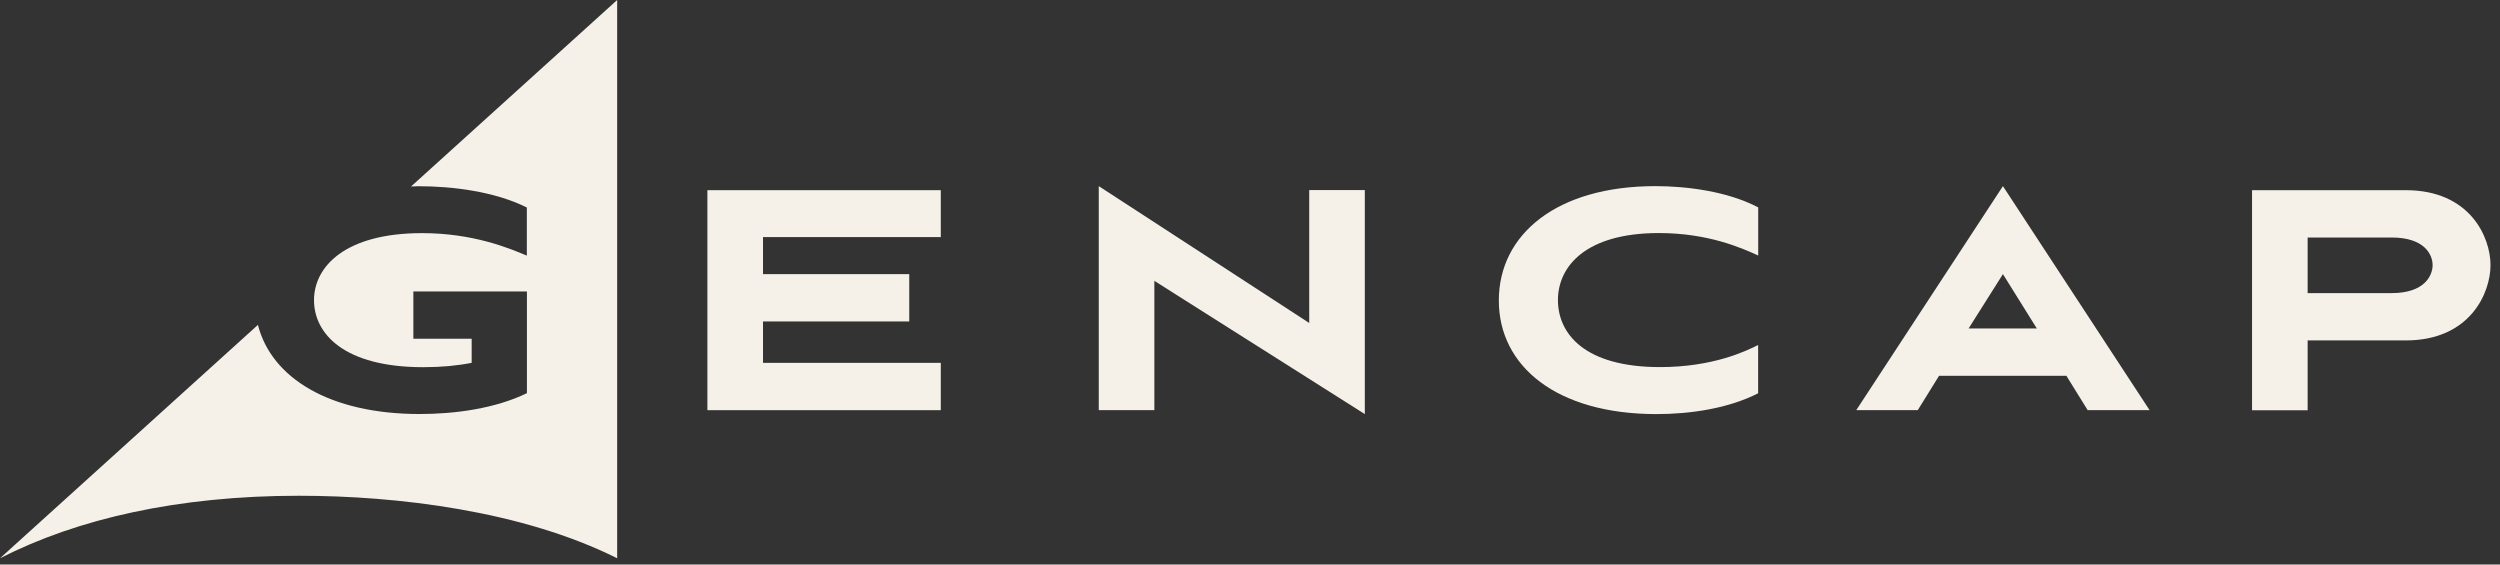 <svg width="217" height="49" viewBox="0 0 217 49" fill="none" xmlns="http://www.w3.org/2000/svg">
<rect x="0" y="0" width="217" height="49" fill="#333333" stroke="none"/>
<path d="M35.68 16.186C35.894 16.186 36.101 16.164 36.322 16.164C39.23 16.164 42.922 16.606 45.73 18.011V22.189C44.19 21.541 41.076 20.236 36.628 20.236C29.957 20.236 27.256 23.145 27.256 26.054C27.256 28.963 29.857 31.872 36.735 31.872C38.346 31.872 39.714 31.737 40.94 31.494V29.405H35.88V25.298H45.737V34.126C43 35.459 39.508 35.937 36.428 35.937C28.588 35.937 23.556 32.792 22.387 28.2L0 48.457C6.735 45.014 15.488 43.031 25.944 43.031C34.483 43.031 45.331 44.336 53.57 48.457V0L35.68 16.186Z" fill="#F5F1E9"/>
<path d="M61.403 35.61V16.508H81.66V20.579H66.229V23.795H78.923V27.902H66.229V31.496H81.66V35.603H61.403V35.61Z" fill="#F5F1E9"/>
<path d="M100.198 24.37V35.6H95.373V16.156L113.641 28.035V16.498H118.466V35.943L100.198 24.378V24.37Z" fill="#F5F1E9"/>
<path d="M152.613 34.132C150.012 35.465 146.698 35.943 143.782 35.943C135.123 35.943 130.098 31.8 130.098 26.082C130.098 20.363 135.094 16.156 143.683 16.156C146.384 16.156 149.941 16.598 152.613 18.003V22.181C151.209 21.532 148.266 20.228 143.989 20.228C137.624 20.228 135.229 23.137 135.229 26.046C135.229 28.955 137.524 31.864 144.089 31.864C148.708 31.864 151.58 30.46 152.606 29.946V34.125L152.613 34.132Z" fill="#F5F1E9"/>
<path d="M179.363 32.62H168.309L166.462 35.6H161.124L173.854 16.156L186.583 35.6H181.209L179.363 32.62ZM170.882 28.513H176.797L173.854 23.793L170.874 28.513H170.882Z" fill="#F5F1E9"/>
<path d="M200.303 29.549V35.61H195.478V16.508H208.82C214.394 16.508 216.176 20.579 216.176 23.011C216.176 25.442 214.394 29.549 208.82 29.549H200.303ZM200.303 20.615V25.442H207.594C210.467 25.442 211.151 23.902 211.151 23.011C211.151 22.119 210.467 20.615 207.594 20.615H200.303Z" fill="#F5F1E9"/>
</svg>

